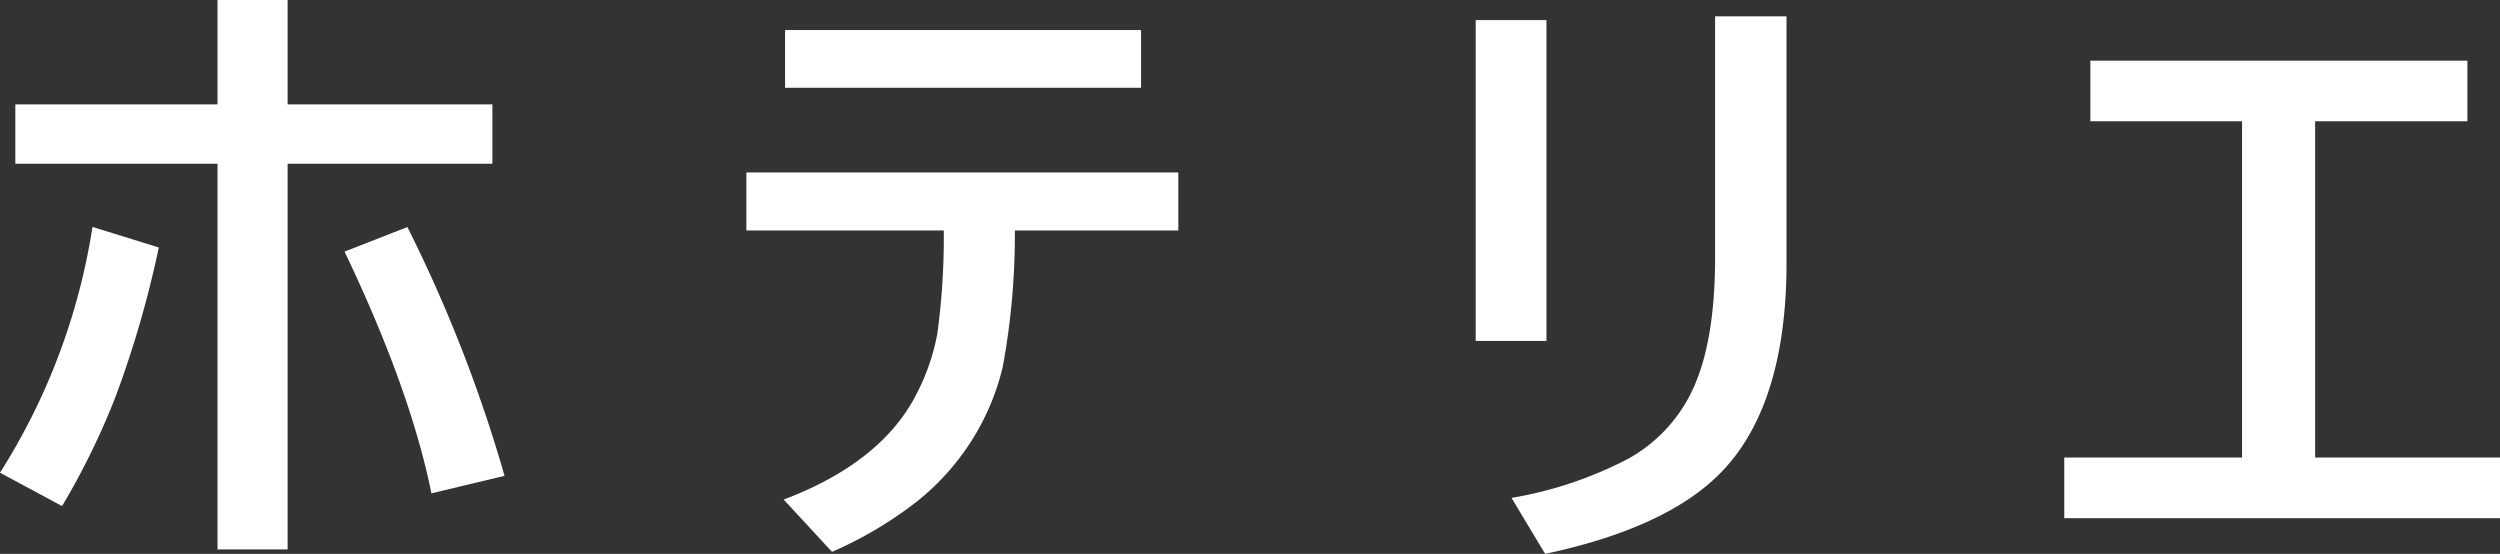 <svg id="グループ_21202" data-name="グループ 21202" xmlns="http://www.w3.org/2000/svg" width="225.438" height="49.943" viewBox="0 0 225.438 49.943">
  <rect x="0" y="0" width="225.438" height="49.943" fill="#333333" stroke="none"/>
  <path id="パス_12750" data-name="パス 12750" d="M106.251,30.381H87.786V20.968H81.465v9.413H63.233v5.352H81.465V70.513h6.321V35.733h18.465Z" transform="translate(-61.85 -20.968)" fill="#fff"/>
  <path id="パス_12751" data-name="パス 12751" d="M68.013,58.237a66.281,66.281,0,0,0,4.832-9.885,93.507,93.507,0,0,0,3.89-13.433l-5.978-1.852a57.9,57.9,0,0,1-8.342,22.164Z" transform="translate(-62.416 -12.603)" fill="#fff"/>
  <path id="パス_12752" data-name="パス 12752" d="M88.616,57.089c-1.233-6.155-3.862-13.5-7.831-21.8l5.666-2.216a129.905,129.905,0,0,1,8.762,22.437Z" transform="translate(-49.715 -12.601)" fill="#fff"/>
  <path id="パス_12753" data-name="パス 12753" d="M117.4,59.975a22.185,22.185,0,0,0,5.431-6.142,21.755,21.755,0,0,0,2.5-6.174,65.7,65.7,0,0,0,1.086-12.192v-.074h14.741V30.162h-38.95v5.232h17.8v.079a64.566,64.566,0,0,1-.578,9.2,19.4,19.4,0,0,1-2.03,5.747c-2.116,3.968-6.1,7.077-11.83,9.239l4.362,4.714a35.428,35.428,0,0,0,7.468-4.4" transform="translate(-34.902 -14.61)" fill="#fff"/>
  <rect id="長方形_61723" data-name="長方形 61723" width="32.1" height="5.205" transform="translate(70.794 2.71)" fill="#fff"/>
  <rect id="長方形_61724" data-name="長方形 61724" width="6.38" height="28.933" transform="translate(133.072 1.811)" fill="#fff"/>
  <path id="パス_12754" data-name="パス 12754" d="M159.536,55.048a13.828,13.828,0,0,1-5.9,6.625A35.405,35.405,0,0,1,143,65.263l3.029,5.047c7.2-1.526,12.484-3.951,15.72-7.2,4.009-4,6.047-10.4,6.047-19.01V21.837h-6.439V43.582c0,4.81-.617,8.669-1.823,11.466" transform="translate(-6.697 -20.366)" fill="#fff"/>
  <path id="パス_12755" data-name="パス 12755" d="M208.82,29.67V24.2h-34V29.67H188.5V59.989H172.468V65.46H211.76V59.989H195.089V29.67Z" transform="translate(13.678 -18.732)" fill="#fff"/>
</svg>
